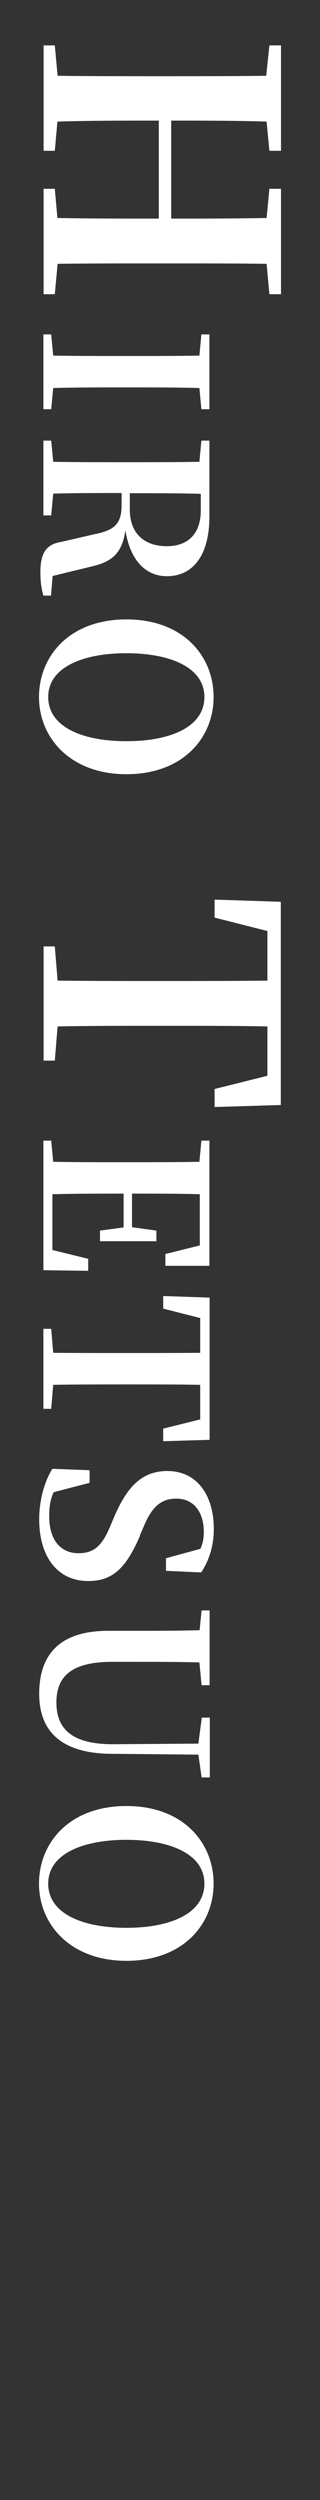 <?xml version="1.0" encoding="UTF-8"?><svg id="_レイヤー_2" xmlns="http://www.w3.org/2000/svg" viewBox="0 0 16 125"><rect x="0" y="0" width="16" height="125" fill="#333333" stroke="none"/><defs><style>.cls-1{fill:none;}.cls-2{fill:#fff;}</style></defs><g id="_レイヤー_1-2"><path class="cls-2" d="m13.32,13.19c-1.6-.02-3.2-.02-4.83-.02h-.78c-1.6,0-3.23,0-4.83.02l-.14,1.52h-.56v-5.27h.56l.13,1.46c1.58.03,3.22.03,5.07.03v-4.9c-1.84,0-3.47,0-5.07.05l-.13,1.46h-.56V2.27h.56l.14,1.52c1.58.02,3.2.02,4.83.02h.78c1.6,0,3.22,0,4.82-.02l.16-1.52h.58v5.27h-.58l-.14-1.46c-1.57-.05-3.17-.05-4.77-.05v4.9c1.58,0,3.19,0,4.77-.03l.14-1.46h.58v5.27h-.58l-.14-1.52Z"/><path class="cls-2" d="m9.97,19.4c-1.12-.03-2.24-.03-3.38-.03h-.55c-1.12,0-2.26,0-3.38.03l-.1,1.06h-.39v-3.74h.39l.1,1.06c1.11.02,2.24.02,3.38.02h.55c1.12,0,2.25,0,3.38-.02l.1-1.06h.4v3.74h-.4l-.1-1.06Z"/><path class="cls-2" d="m2.56,29.78h-.39c-.1-.36-.15-.67-.15-1.17,0-.91.26-1.39,1.02-1.51l1.73-.4c.93-.19,1.31-.5,1.31-1.43v-.62c-1.18,0-2.31,0-3.42.03l-.1,1.09h-.39v-3.74h.39l.1,1.06c1.11.02,2.24.02,3.38.02h.55c1.12,0,2.25,0,3.38-.02l.1-1.06h.4v3.79c0,1.92-.8,2.99-2.13,2.99-.95,0-1.81-.66-2.07-2.3-.17,1.21-.72,1.6-1.76,1.83l-1.88.46-.08.99Zm3.93-4.31c0,1.28.81,1.84,1.85,1.84s1.7-.6,1.7-1.8v-.82c-1.13-.03-2.26-.03-3.55-.03v.82Z"/><path class="cls-2" d="m6.32,38.71c-2.81,0-4.37-1.83-4.37-3.86s1.51-3.88,4.37-3.88,4.36,1.85,4.36,3.88-1.52,3.86-4.36,3.86Zm-3.91-3.86c0,1.5,1.72,2.21,3.91,2.21s3.9-.71,3.9-2.21-1.75-2.19-3.9-2.19-3.91.69-3.91,2.19Z"/><path class="cls-2" d="m13.37,51.32c-1.6-.03-3.23-.03-4.88-.03h-.78c-1.6,0-3.22,0-4.83.03l-.14,1.71h-.56v-5.71h.56l.14,1.71c1.58.02,3.2.02,4.83.02h.78c1.62,0,3.27,0,4.88-.02v-2.48l-2.64-.67v-.9l3.31.11v10.16l-3.31.1v-.9l2.64-.66v-2.48Z"/><path class="cls-2" d="m4.42,63.54l-2.25-.03v-6.48h.39l.1,1.06c1.11.02,2.24.02,3.38.02h.55c1.12,0,2.25,0,3.38-.02l.1-1.06h.4v6.26h-2.2s0-.59,0-.59l1.72-.43v-2.56c-1.1-.03-2.22-.03-3.39-.03v1.68l1.22.17v.53h-2.82v-.53l1.18-.16v-1.69c-1.27,0-2.42,0-3.56.03v2.79l1.79.44v.62Z"/><path class="cls-2" d="m10.01,69.24c-1.12-.02-2.26-.02-3.42-.02h-.55c-1.12,0-2.25,0-3.38.02l-.1,1.2h-.39v-4h.39l.1,1.2c1.11.01,2.24.01,3.38.01h.55c1.13,0,2.29,0,3.42-.01v-1.74l-1.85-.47v-.63l2.32.08v7.11l-2.32.07v-.63l1.85-.46v-1.74Z"/><path class="cls-2" d="m7,76.79c-.72,1.66-1.39,2.26-2.6,2.26-1.47,0-2.44-1.15-2.44-3.09,0-.93.26-1.89.66-2.52l1.86.07v.63l-1.8.47c-.17.38-.22.74-.22,1.21,0,1.14.54,1.84,1.47,1.84.78,0,1.18-.38,1.59-1.37l.22-.52c.62-1.41,1.34-2.22,2.63-2.22,1.48,0,2.32,1.21,2.32,2.9,0,.87-.25,1.59-.63,2.17l-1.76-.08v-.63l1.72-.47c.12-.26.17-.52.17-.84,0-.99-.49-1.67-1.38-1.67-.78,0-1.22.46-1.58,1.29l-.24.56Z"/><path class="cls-2" d="m10.08,88.86l-.16-1.13-4.32-.04c-2.53-.01-3.64-1.12-3.64-3s.94-3.15,3.45-3.15h1.24c1.1,0,2.22,0,3.33-.03l.1-.99h.4v3.74h-.4l-.11-1.14c-1.09-.03-2.21-.03-3.31-.03h-1.04c-2.06,0-2.8.74-2.8,2.03,0,1.37.83,2.11,2.91,2.09l4.19-.03.17-1.3h.4v2.99h-.4Z"/><path class="cls-2" d="m6.32,98.04c-2.81,0-4.37-1.83-4.37-3.86s1.51-3.88,4.37-3.88,4.36,1.85,4.36,3.88-1.52,3.86-4.36,3.86Zm-3.91-3.86c0,1.5,1.72,2.21,3.91,2.21s3.9-.71,3.9-2.21-1.75-2.19-3.9-2.19-3.91.69-3.91,2.19Z"/><rect class="cls-1" width="16" height="125"/></g></svg>